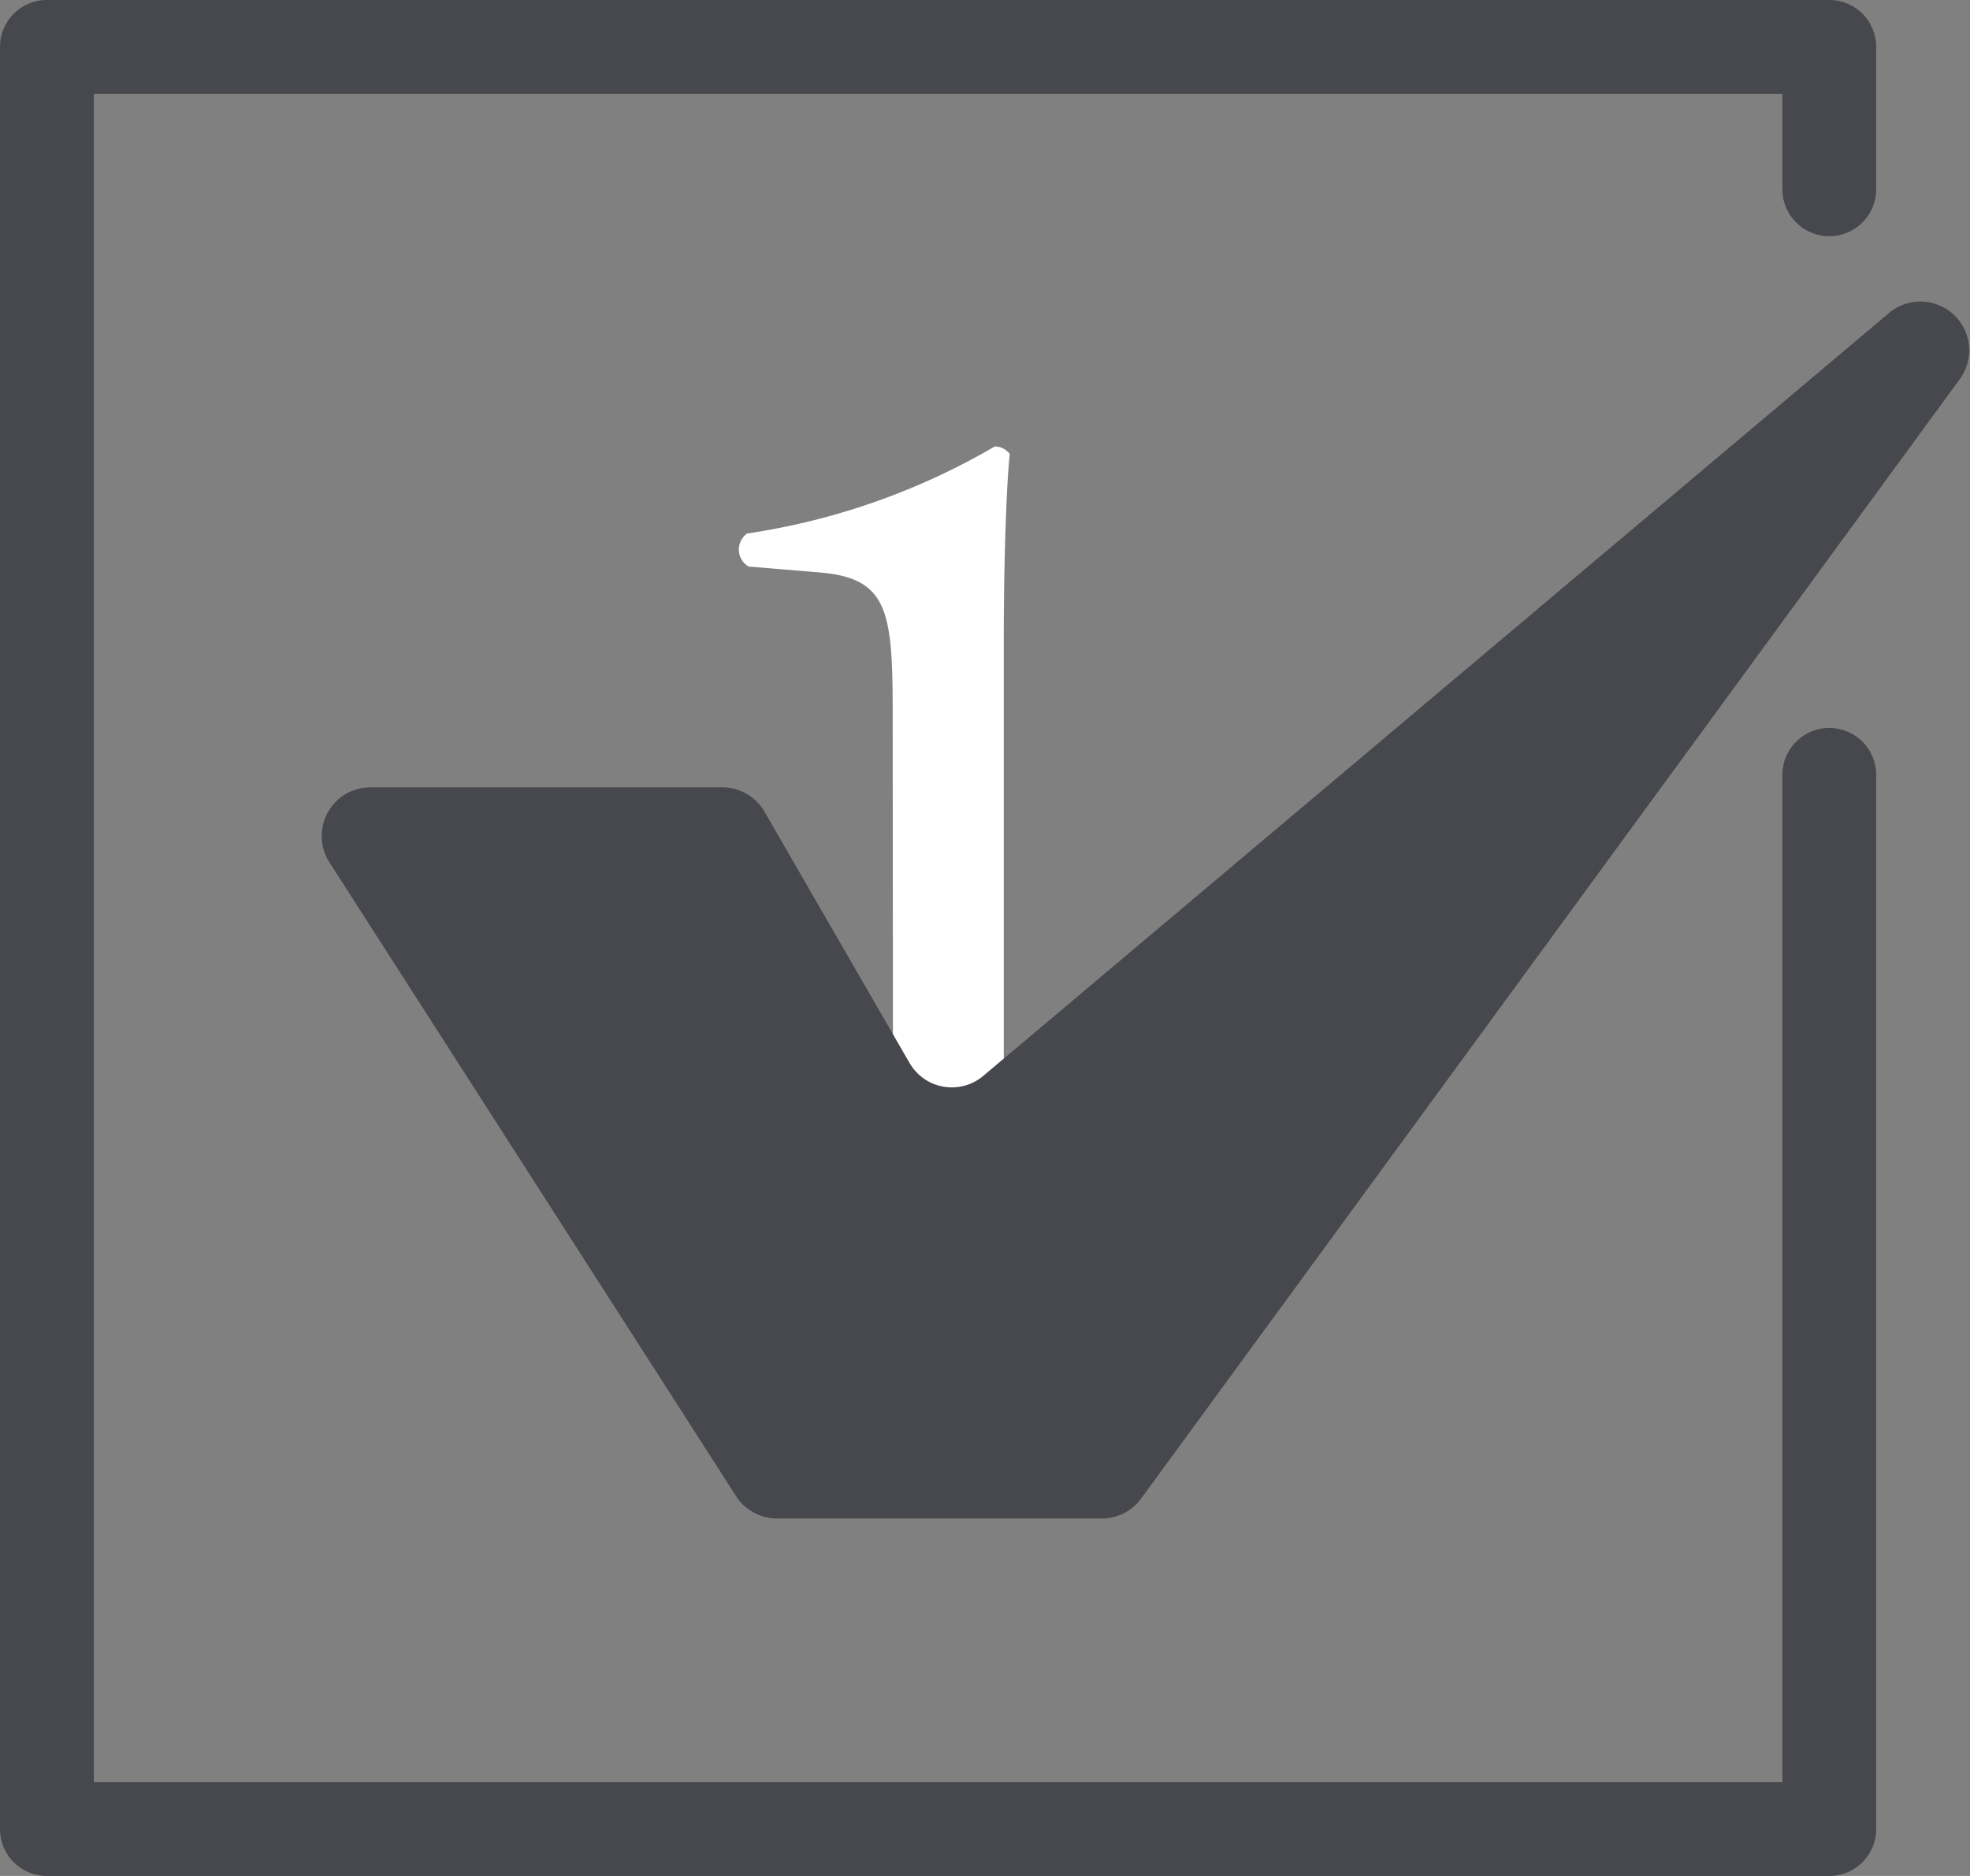<svg xmlns="http://www.w3.org/2000/svg" xmlns:xlink="http://www.w3.org/1999/xlink" width="21" height="20" viewBox="0 0 21 20">
  <rect x="0" y="0" width="21" height="20" fill="#808080" stroke="none"/>
  <defs>
    <clipPath id="clip-path">
      <rect id="長方形_35822" data-name="長方形 35822" width="21" height="20" fill="none"/>
    </clipPath>
  </defs>
  <g id="check" transform="translate(-605 -2321)">
    <path id="パス_41079" data-name="パス 41079" d="M3.52-1.952C3.52-.72,3.5-.448,2.832-.4l-.656.048c-.1.1-.08.352.032.4C2.832.016,3.552,0,4.128,0c.56,0,1.28.016,1.9.048.112-.048.128-.3.032-.4L5.392-.4C4.736-.448,4.7-.72,4.7-1.952V-8.16c0-.912.032-1.712.064-2a.2.2,0,0,0-.16-.08,7.38,7.38,0,0,1-2.64.928.21.21,0,0,0,.016.352l.768.064c.72.064.768.416.768,1.5Z" transform="translate(611 2336)" fill="#fff"/>
    <g id="グループ_78907" data-name="グループ 78907" transform="translate(605 2321)">
      <g id="グループ_78907-2" data-name="グループ 78907" clip-path="url(#clip-path)">
        <path id="パス_41087" data-name="パス 41087" d="M19.5,7.761a.5.5,0,0,0-.5.5V19H1V1H19V2.018a.5.5,0,0,0,1,0V.5a.5.5,0,0,0-.5-.5H.5A.5.5,0,0,0,0,.5v19a.5.5,0,0,0,.5.5h19a.5.5,0,0,0,.5-.5V8.261a.5.5,0,0,0-.5-.5m.649-4.434-9.677,8.151a.52.52,0,0,1-.776-.145L8.149,8.653a.52.52,0,0,0-.45-.259H3.949a.519.519,0,0,0-.437.8L7.846,15.95a.519.519,0,0,0,.437.239h3.461a.518.518,0,0,0,.411-.2L20.886,4.049a.52.52,0,0,0-.737-.722" fill="#46484d"/>
      </g>
    </g>
  </g>
</svg>
